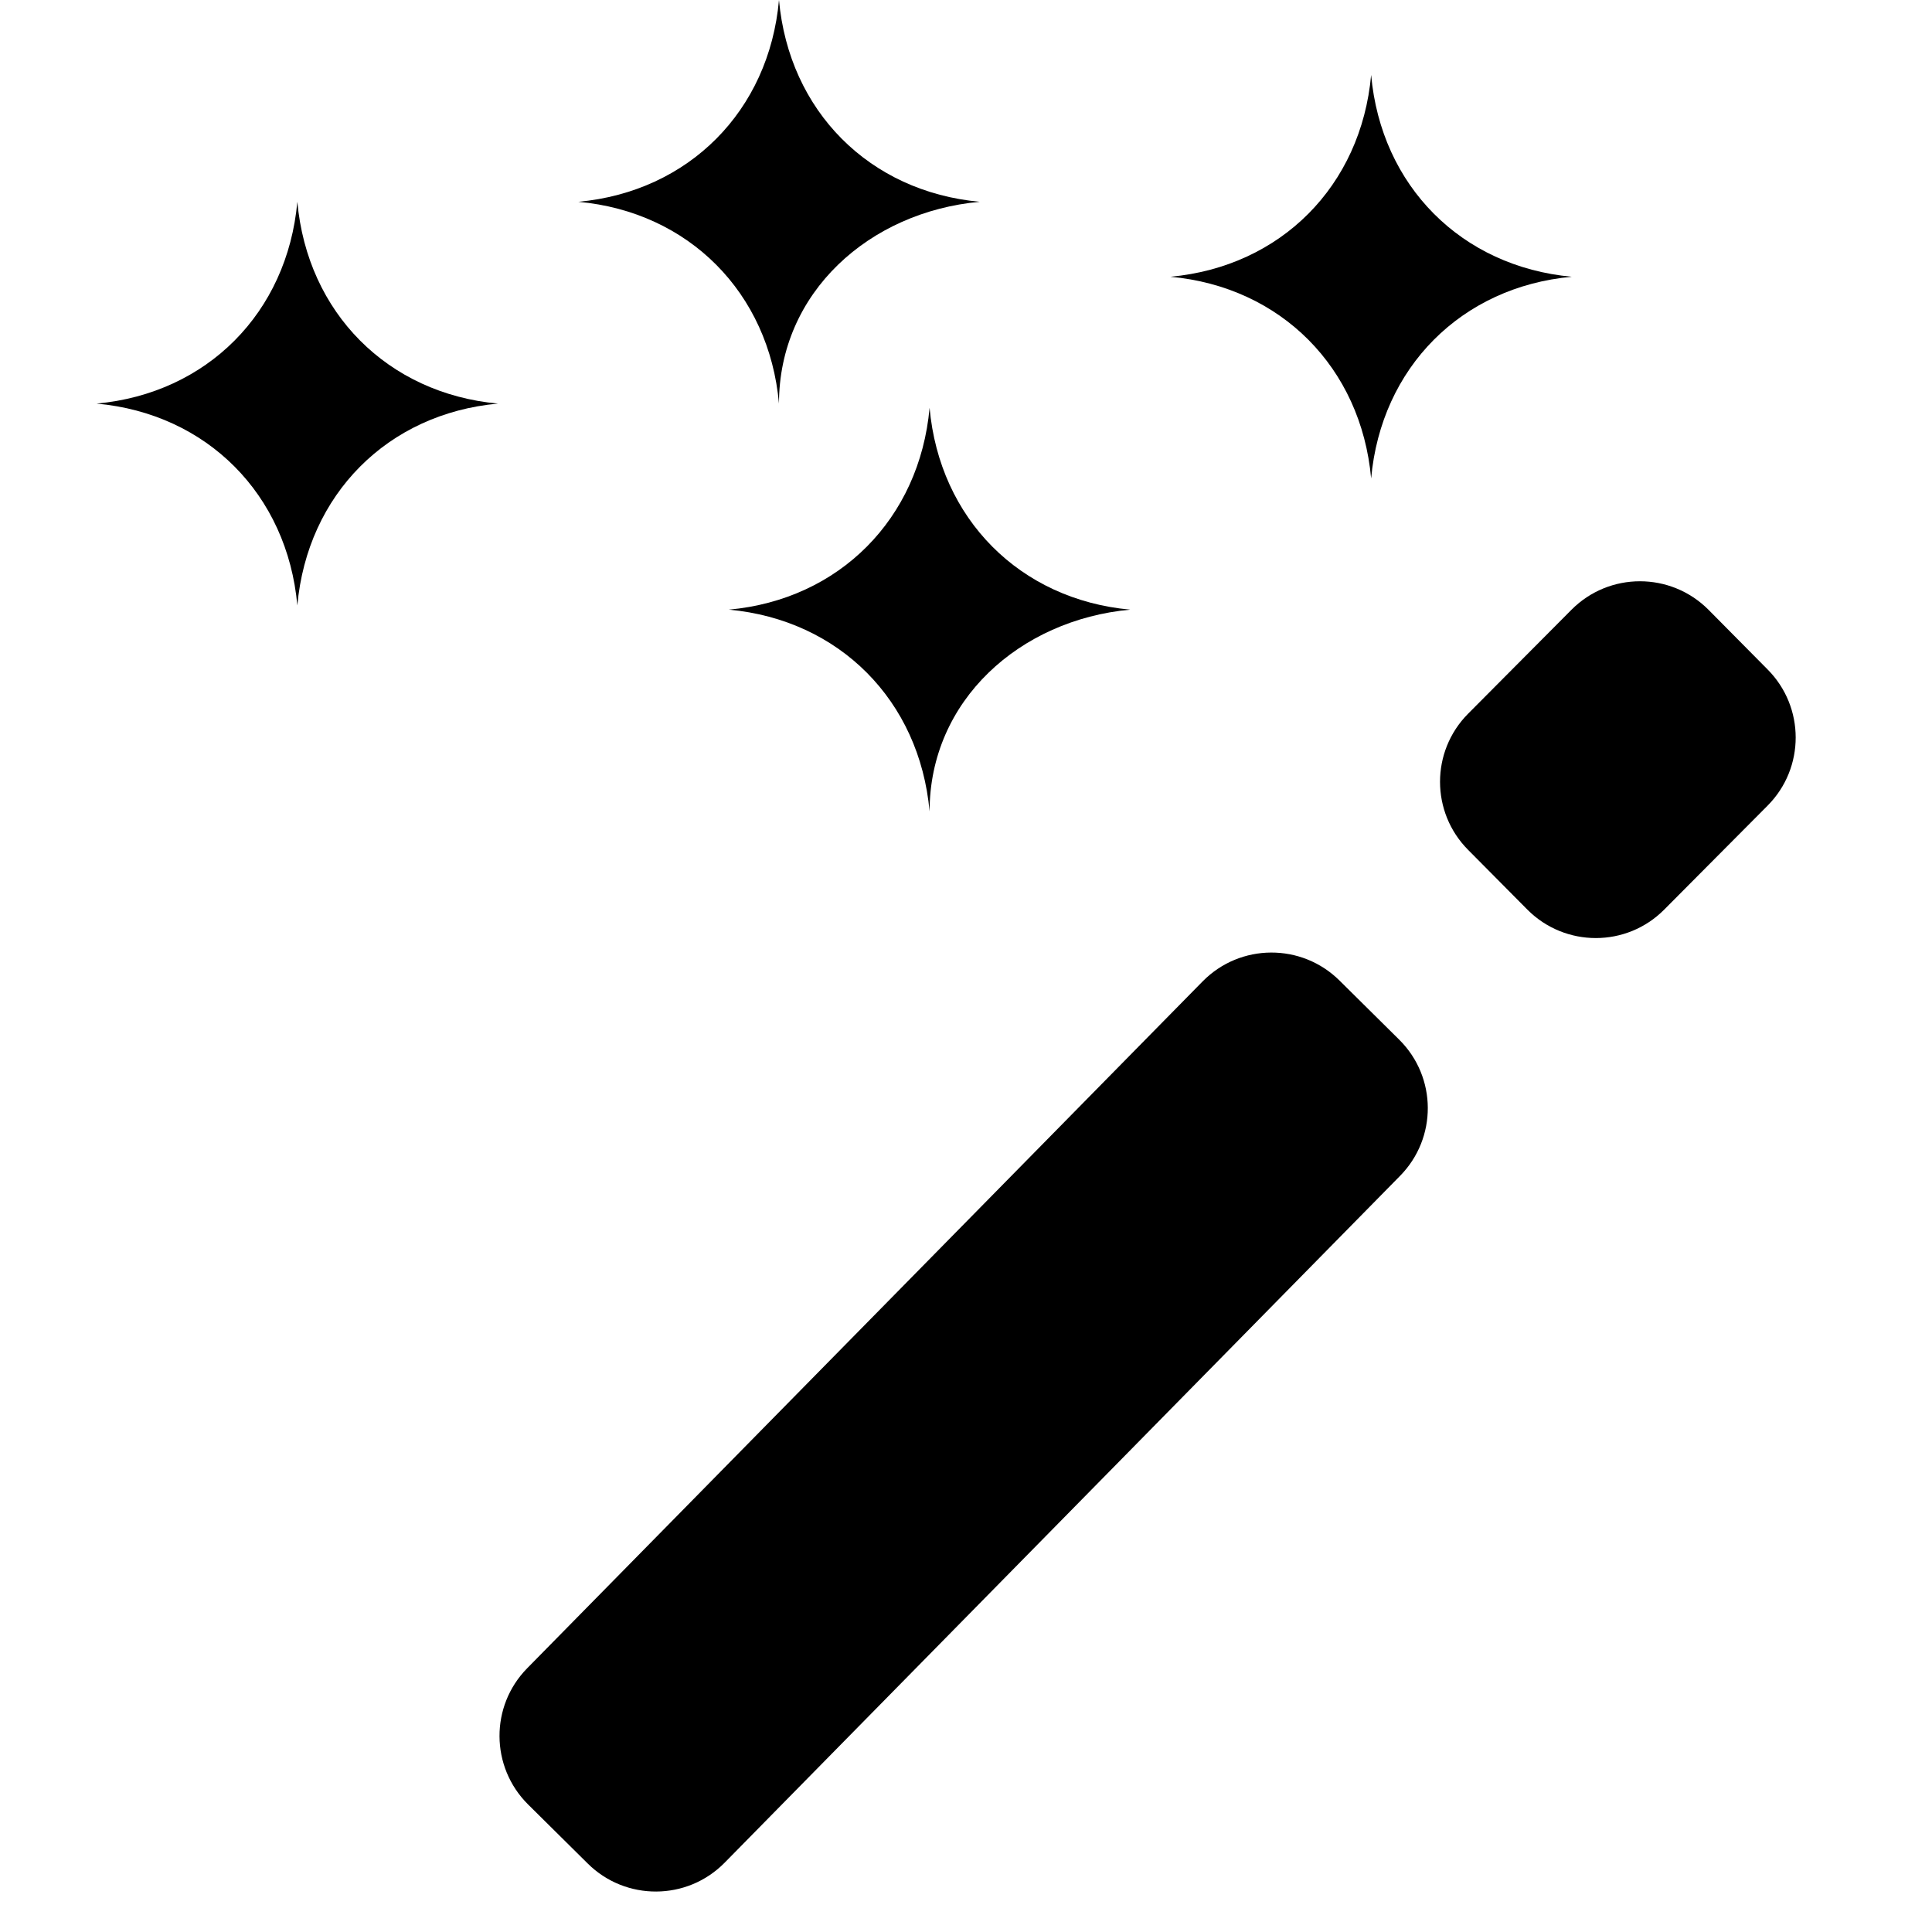 <svg width="20" height="20" viewBox="0 0 20 20" fill="none" xmlns="http://www.w3.org/2000/svg">
<path d="M14.194 4.953C14.09 3.805 13.259 2.969 12.116 2.865C13.259 2.76 14.09 1.925 14.194 0.776C14.297 1.925 15.129 2.76 16.271 2.865C15.129 2.969 14.297 3.805 14.194 4.953Z" fill="black"/>
<path d="M9.623 8.4C9.519 7.251 8.688 6.416 7.545 6.311C8.688 6.207 9.519 5.371 9.623 4.222C9.727 5.371 10.558 6.207 11.7 6.311C10.558 6.416 9.623 7.251 9.623 8.4Z" fill="black"/>
<path d="M8.064 4.178C7.961 3.029 7.129 2.193 5.987 2.089C7.129 1.984 7.961 1.149 8.064 0C8.168 1.149 8.999 1.984 10.142 2.089C8.999 2.193 8.064 3.029 8.064 4.178Z" fill="black"/>
<path d="M3.078 6.267C2.974 5.118 2.143 4.282 1 4.178C2.143 4.073 2.974 3.238 3.078 2.089C3.182 3.238 4.013 4.073 5.155 4.178C4.013 4.282 3.182 5.118 3.078 6.267Z" fill="black"/>
<path d="M6.083 19.29L5.465 18.678C5.076 18.29 5.072 17.661 5.458 17.269L12.45 10.159C12.839 9.764 13.475 9.761 13.868 10.152L14.486 10.764C14.876 11.152 14.879 11.781 14.493 12.173L7.502 19.282C7.113 19.678 6.476 19.681 6.083 19.29Z" fill="black"/>
<path d="M18.298 8.34L17.228 9.416C16.838 9.809 16.202 9.809 15.811 9.416L15.199 8.799C14.81 8.409 14.81 7.778 15.198 7.388L16.268 6.312C16.659 5.919 17.294 5.919 17.686 6.312L18.297 6.929C18.686 7.319 18.686 7.95 18.298 8.34Z" fill="black"/>
</svg>

